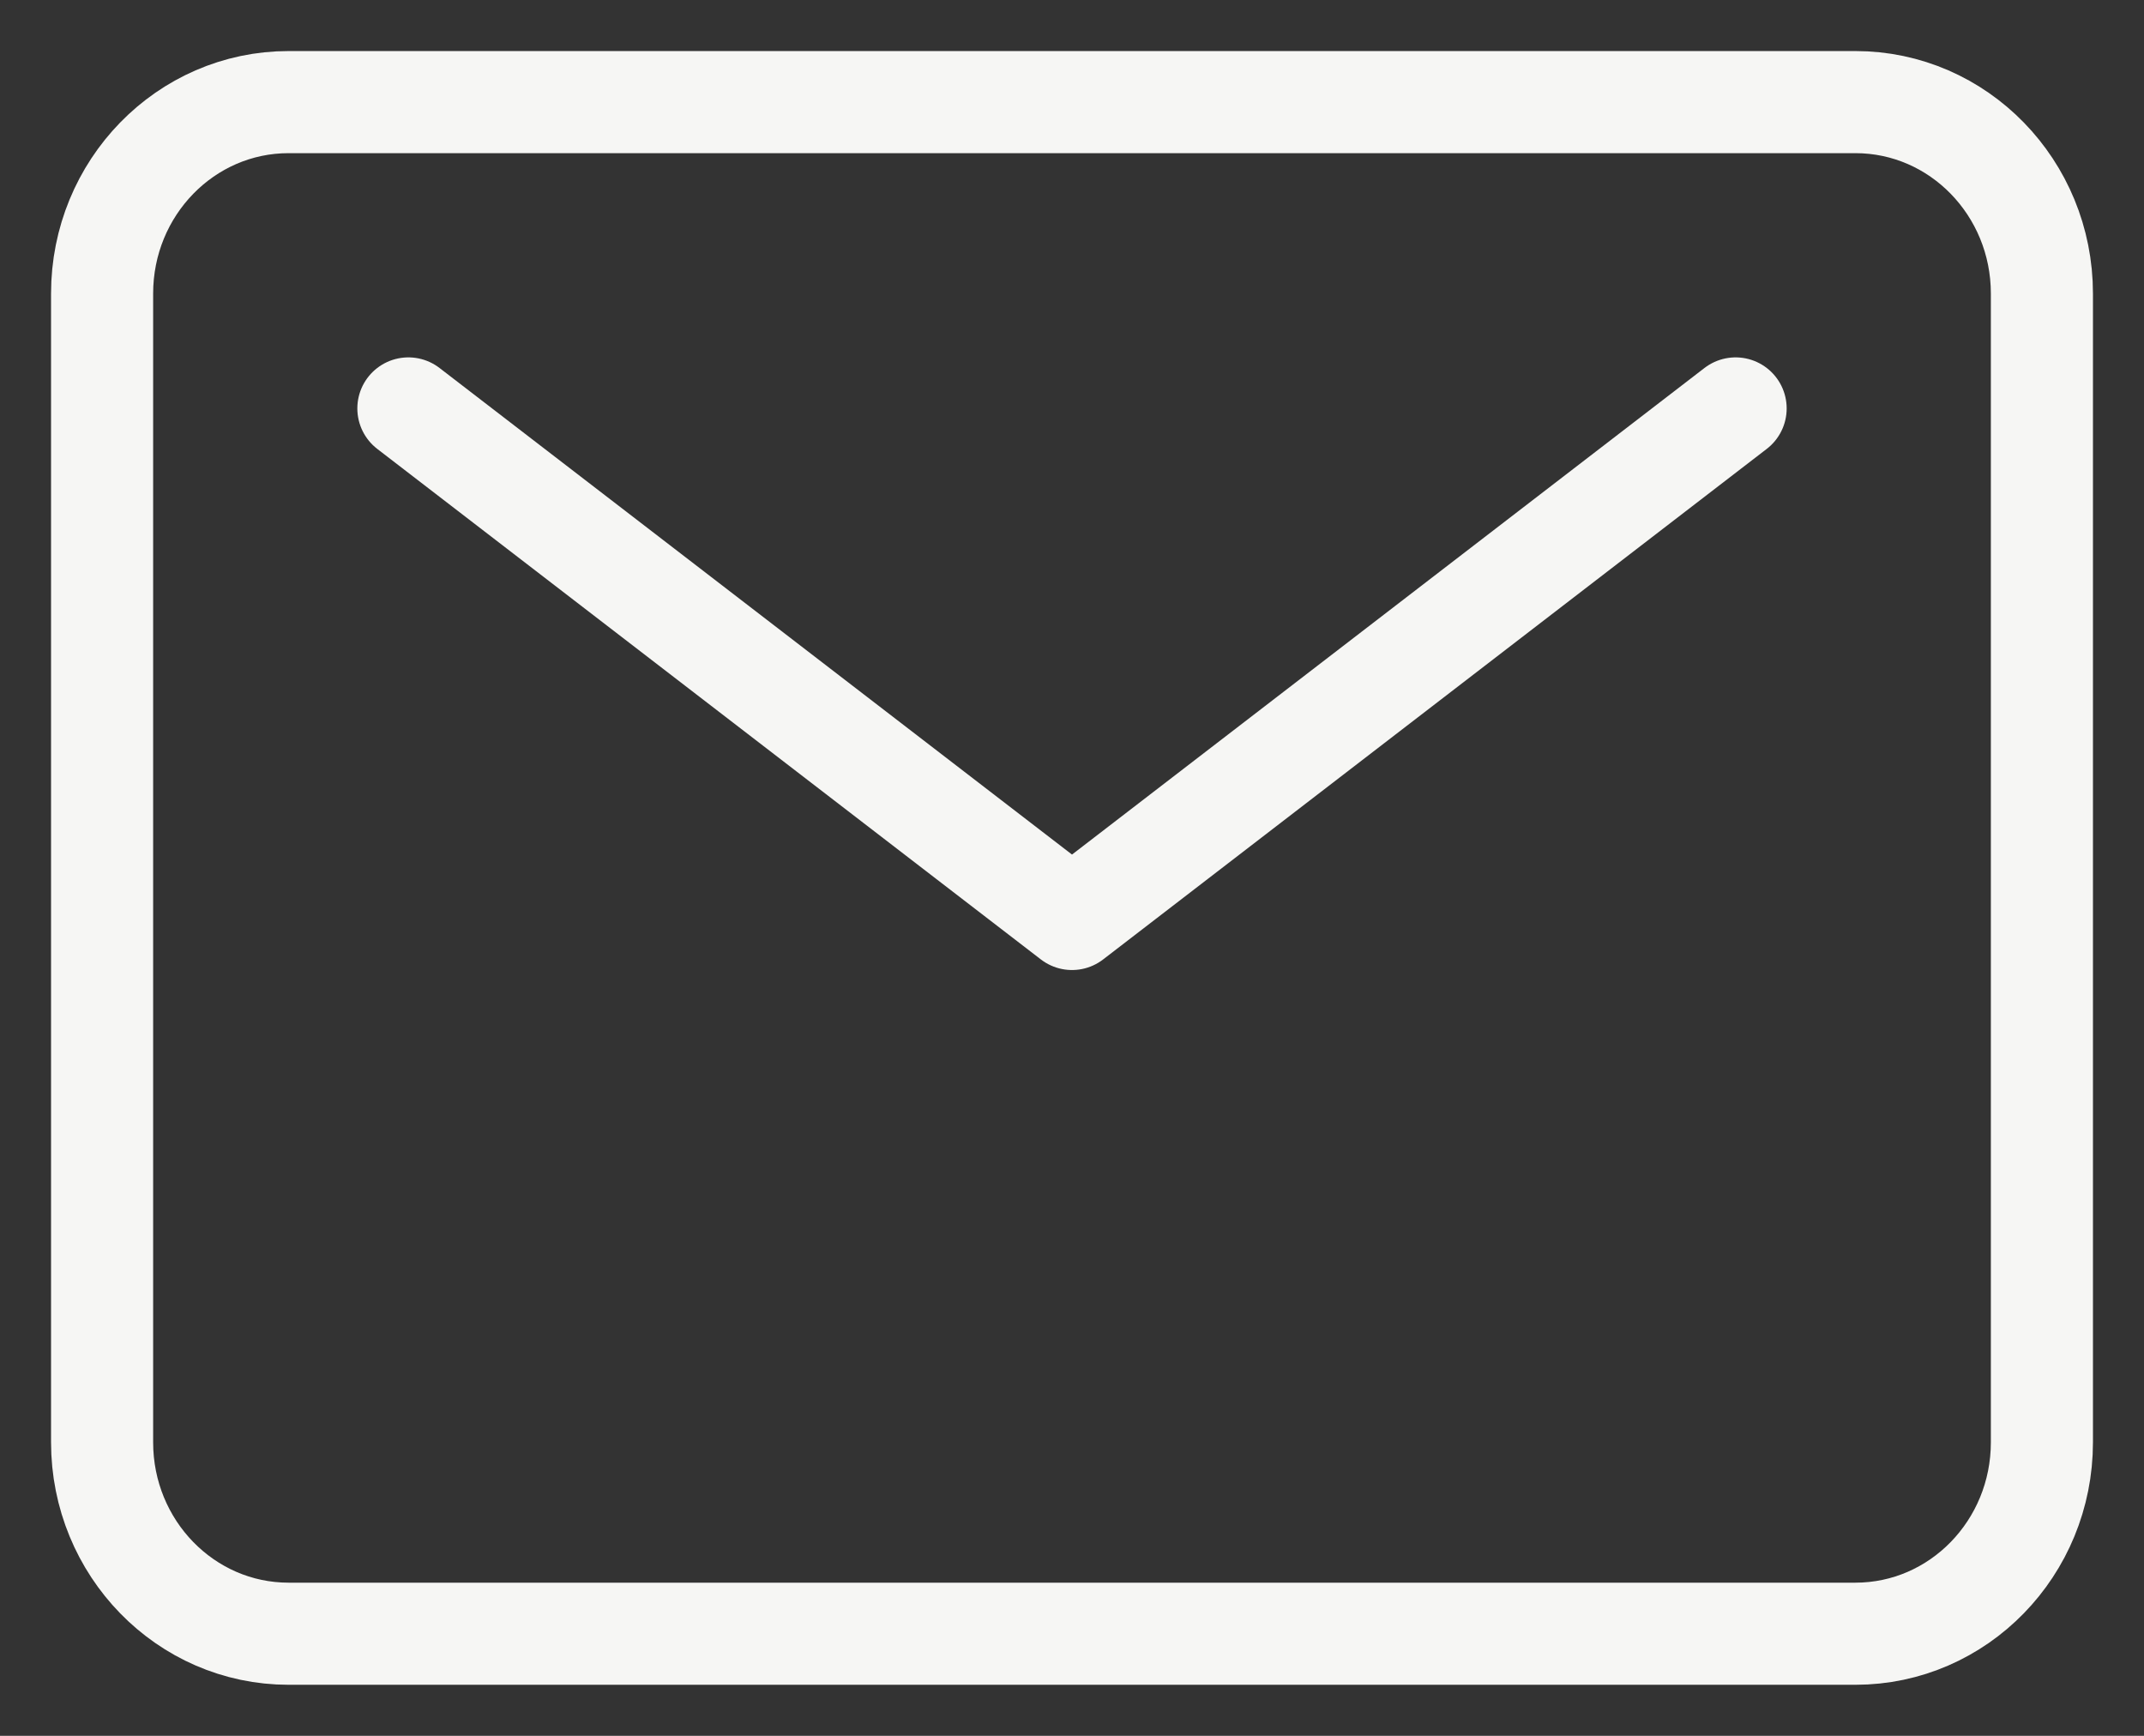 <?xml version="1.0" encoding="UTF-8"?> <svg xmlns="http://www.w3.org/2000/svg" width="21" height="17" viewBox="0 0 21 17" fill="none"><rect x="0" y="0" width="21" height="17" fill="#333333" stroke="none"/> <path d="M4 4L10.5 9L17 4M2.827 1H18.173C19.182 1 20 1.839 20 2.875V14.125C20 15.161 19.182 16 18.173 16H2.827C1.818 16 1 15.161 1 14.125V2.875C1 1.839 1.818 1 2.827 1Z" stroke="#F6F6F4" stroke-linecap="round" stroke-linejoin="round"></path> </svg> 